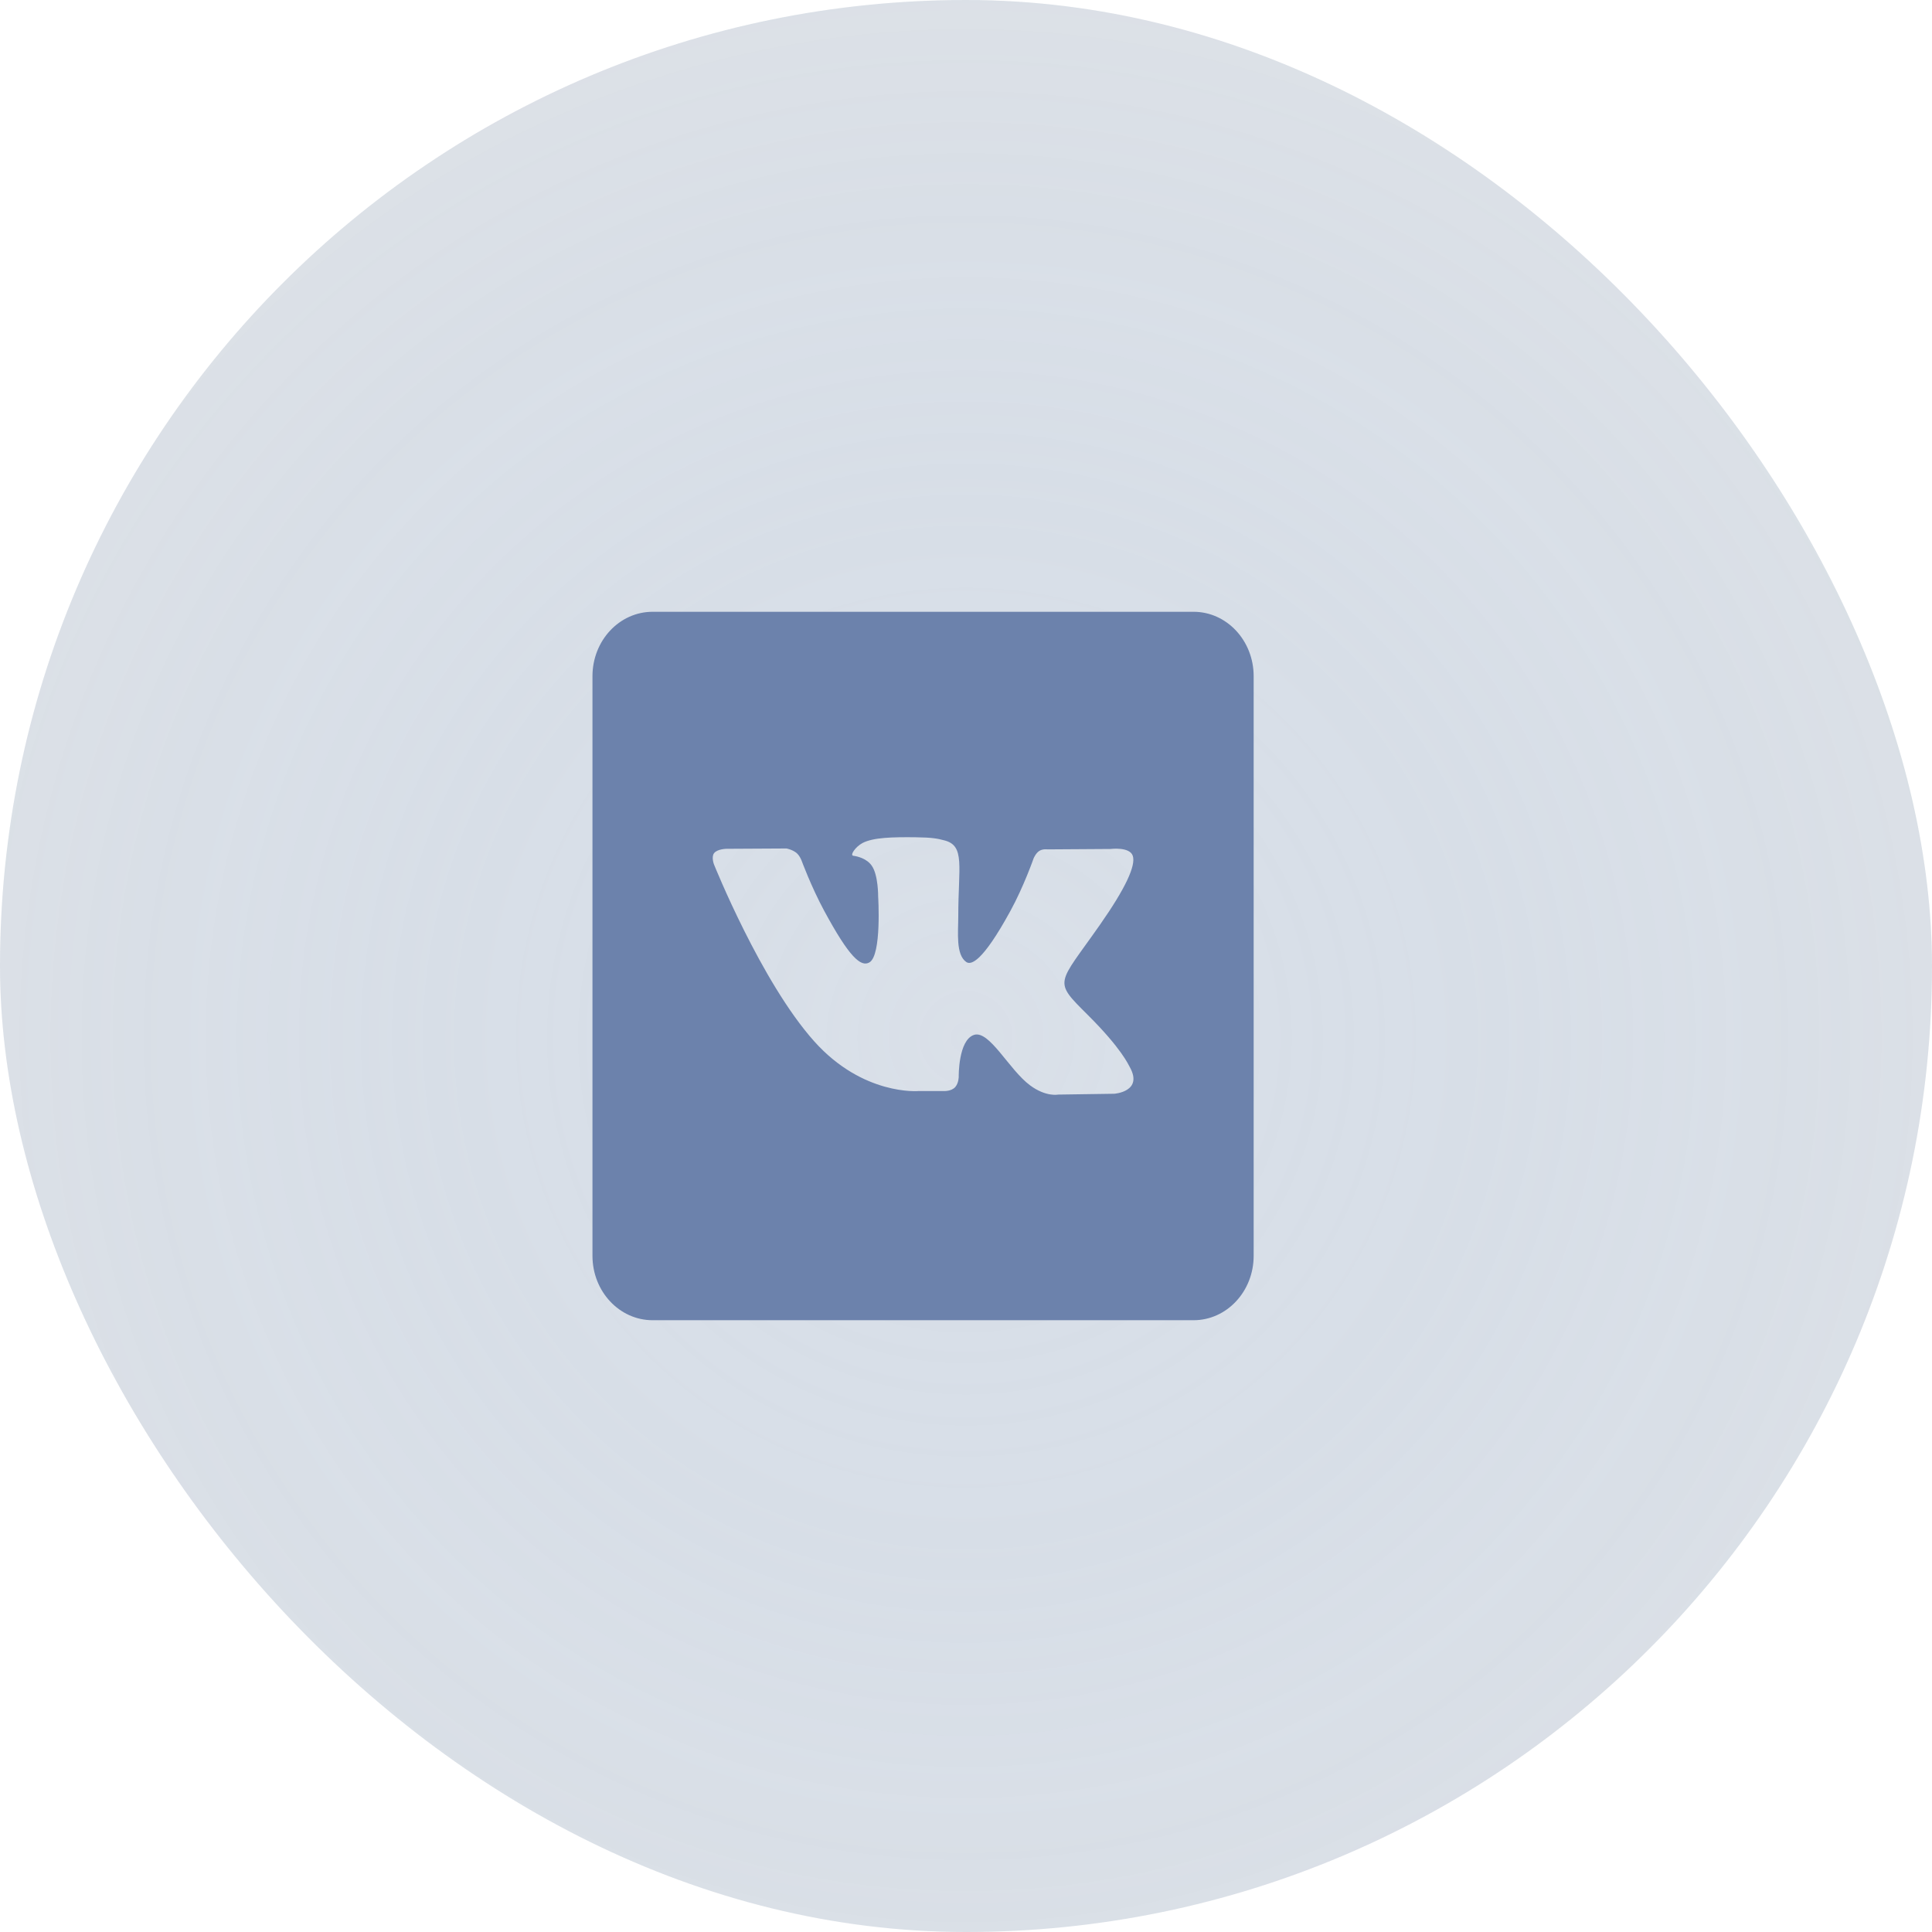 <?xml version="1.0" encoding="UTF-8"?> <svg xmlns="http://www.w3.org/2000/svg" width="47" height="47" viewBox="0 0 47 47" fill="none"> <rect width="47" height="47" rx="23.5" fill="#E6E6E6"></rect> <rect width="47" height="47" rx="23.5" fill="url(#paint0_diamond_252_137)" fill-opacity="0.2"></rect> <path d="M29.036 14.883H15.876C15.068 14.883 14.413 15.584 14.413 16.45V30.55C14.413 31.416 15.068 32.117 15.876 32.117H29.036C29.843 32.117 30.498 31.416 30.498 30.55V16.45C30.498 15.584 29.843 14.883 29.036 14.883ZM27.106 26.608L25.74 26.628C25.74 26.628 25.446 26.69 25.061 26.405C24.549 26.029 24.068 25.05 23.692 25.177C23.311 25.307 23.323 26.188 23.323 26.188C23.323 26.188 23.326 26.343 23.239 26.444C23.144 26.553 22.959 26.542 22.959 26.542H22.347C22.347 26.542 20.998 26.662 19.808 25.333C18.513 23.885 17.368 21.026 17.368 21.026C17.368 21.026 17.3 20.846 17.372 20.754C17.453 20.652 17.672 20.649 17.672 20.649L19.134 20.641C19.134 20.641 19.272 20.667 19.371 20.745C19.452 20.809 19.498 20.93 19.498 20.93C19.498 20.93 19.734 21.571 20.048 22.153C20.659 23.285 20.943 23.534 21.151 23.412C21.453 23.235 21.363 21.811 21.363 21.811C21.363 21.811 21.368 21.294 21.21 21.064C21.088 20.884 20.857 20.831 20.756 20.818C20.673 20.806 20.808 20.601 20.983 20.508C21.246 20.371 21.711 20.363 22.26 20.368C22.688 20.373 22.812 20.401 22.978 20.445C23.483 20.576 23.312 21.08 23.312 22.291C23.312 22.678 23.247 23.224 23.507 23.403C23.619 23.48 23.894 23.415 24.577 22.166C24.903 21.574 25.146 20.878 25.146 20.878C25.146 20.878 25.199 20.754 25.282 20.701C25.367 20.646 25.481 20.663 25.481 20.663L27.02 20.653C27.02 20.653 27.482 20.594 27.557 20.819C27.636 21.054 27.385 21.603 26.756 22.501C25.724 23.977 25.609 23.84 26.466 24.694C27.285 25.509 27.454 25.906 27.483 25.956C27.821 26.56 27.106 26.608 27.106 26.608Z" fill="#6C82AC"></path> <defs> <radialGradient id="paint0_diamond_252_137" cx="0" cy="0" r="1" gradientUnits="userSpaceOnUse" gradientTransform="translate(23.5 25.247) rotate(90) scale(38.584)"> <stop stop-color="#A7C7F0"></stop> <stop offset="1" stop-color="#217BF1" stop-opacity="0"></stop> </radialGradient> </defs> </svg> 
